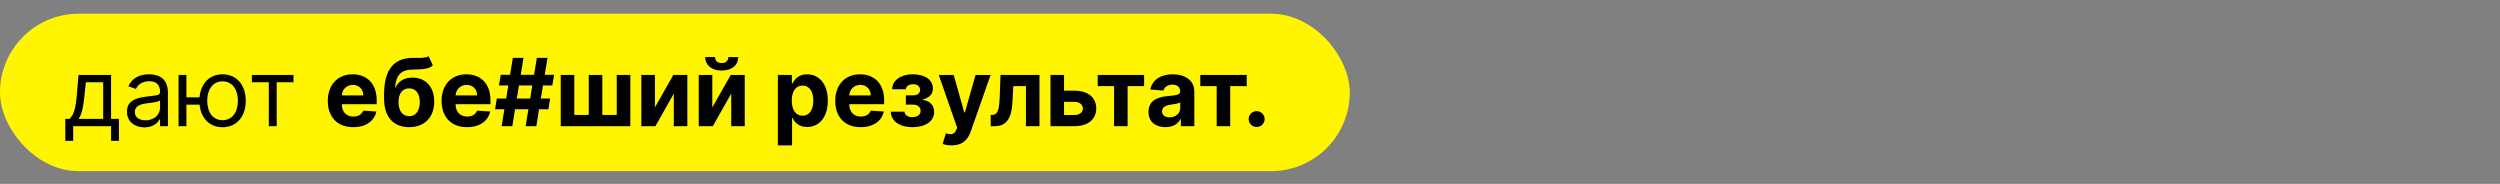 <?xml version="1.0" encoding="UTF-8"?> <svg xmlns="http://www.w3.org/2000/svg" width="2556" height="188" viewBox="0 0 2556 188" fill="none"><rect x="0" y="0" width="2556" height="188" fill="#808080" stroke="none"/> <rect y="14" width="1380" height="161" rx="80.5" fill="#FFF500"></rect> <path d="M66.773 144H74.818V129H113.545V144H121.591V121.5H113.545V76.636H80.273L78.5 97.364C77.239 112.023 75.364 117.068 71.136 121.5H66.773V144ZM80.273 121.5C83.954 116.659 85.284 108.307 86.409 97.364L87.773 84.136H105.5V121.5H80.273ZM147.679 130.227C156.815 130.227 161.588 125.318 163.224 121.909H163.634V129H171.679V94.5C171.679 77.864 158.997 75.954 152.315 75.954C144.406 75.954 135.406 78.682 131.315 88.227L138.952 90.954C140.724 87.136 144.918 83.046 152.588 83.046C159.986 83.046 163.634 86.966 163.634 93.682V93.954C163.634 97.841 159.679 97.5 150.134 98.727C140.418 99.989 129.815 102.136 129.815 114.136C129.815 124.364 137.724 130.227 147.679 130.227ZM148.906 123C142.497 123 137.861 120.136 137.861 114.545C137.861 108.409 143.452 106.5 149.724 105.682C153.134 105.273 162.27 104.318 163.634 102.682V110.045C163.634 116.591 158.452 123 148.906 123ZM190.591 76.636H182.545V129H190.591V107.045H204.023C205.455 121.057 214.557 130.091 227.545 130.091C241.727 130.091 251.273 119.318 251.273 103.091C251.273 86.727 241.727 75.954 227.545 75.954C214.42 75.954 205.25 85.193 203.989 99.546H190.591V76.636ZM227.545 122.864C216.773 122.864 211.864 113.591 211.864 103.091C211.864 92.591 216.773 83.182 227.545 83.182C238.318 83.182 243.227 92.591 243.227 103.091C243.227 113.591 238.318 122.864 227.545 122.864ZM257.52 84.136H274.838V129H282.884V84.136H300.065V76.636H257.52V84.136ZM361.097 130.023C374.051 130.023 382.778 123.716 384.824 114L371.392 113.114C369.926 117.102 366.176 119.182 361.335 119.182C354.074 119.182 349.472 114.375 349.472 106.568V106.534H385.131V102.545C385.131 84.75 374.358 75.954 360.517 75.954C345.108 75.954 335.119 86.898 335.119 103.057C335.119 119.659 344.972 130.023 361.097 130.023ZM349.472 97.534C349.778 91.568 354.312 86.796 360.756 86.796C367.062 86.796 371.426 91.296 371.46 97.534H349.472ZM438.142 57.409C435.585 59.216 431.494 59.182 425.903 59.182C424.574 59.182 423.176 59.148 421.676 59.182C402.619 59.352 392.665 71.284 392.665 96.511V100.807C392.665 119.83 402.483 130.023 418.335 130.023C434.153 130.023 443.938 119.83 443.938 103.841C443.938 88.5 434.972 79.329 421.608 79.329C413.188 79.329 407.528 82.977 404.392 89.386H403.881C405.108 76.534 410.017 71.25 422.153 71.114C432.892 70.943 438.108 70.568 442.574 66.886L438.142 57.409ZM418.403 118.773C411.551 118.773 407.426 113.25 407.426 104.318C407.494 95.386 411.585 90.341 418.335 90.341C425.051 90.341 429.176 95.386 429.176 104.318C429.176 113.284 425.051 118.773 418.403 118.773ZM477.44 130.023C490.395 130.023 499.122 123.716 501.168 114L487.736 113.114C486.27 117.102 482.52 119.182 477.679 119.182C470.418 119.182 465.815 114.375 465.815 106.568V106.534H501.474V102.545C501.474 84.75 490.702 75.954 476.861 75.954C461.452 75.954 451.463 86.898 451.463 103.057C451.463 119.659 461.315 130.023 477.44 130.023ZM465.815 97.534C466.122 91.568 470.656 86.796 477.099 86.796C483.406 86.796 487.77 91.296 487.804 97.534H465.815ZM537.406 129H548.315L551.145 111.682H560.69L562.497 100.773H552.952L555.134 87.409H564.679L566.52 76.5H556.94L559.77 59.182H548.861L546.031 76.5H532.395L535.224 59.182H524.315L521.486 76.5H511.974L510.134 87.409H519.679L517.497 100.773H507.952L506.145 111.682H515.69L512.861 129H523.77L526.599 111.682H540.236L537.406 129ZM528.406 100.773L530.588 87.409H544.224L542.043 100.773H528.406ZM573.295 76.636V129H644.443V76.636H630.568V117.477H615.807V76.636H601.932V117.477H587.17V76.636H573.295ZM669.577 109.841V76.636H655.702V129H670.122L688.906 95.693V129H702.747V76.636H688.429L669.577 109.841ZM728.264 109.841V76.636H714.389V129H728.81L747.594 95.693V129H761.435V76.636H747.116L728.264 109.841ZM744.628 58.364C744.628 61.568 742.719 64.466 737.878 64.466C732.901 64.466 731.06 61.5 731.094 58.364H721.037C721.037 66.614 727.548 72.136 737.878 72.136C748.207 72.136 754.719 66.614 754.753 58.364H744.628ZM795.295 148.636H809.818V120.614H810.261C812.273 124.977 816.67 129.852 825.125 129.852C837.057 129.852 846.364 120.409 846.364 102.886C846.364 84.886 836.648 75.954 825.159 75.954C816.398 75.954 812.205 81.171 810.261 85.432H809.614V76.636H795.295V148.636ZM809.511 102.818C809.511 93.477 813.466 87.511 820.523 87.511C827.716 87.511 831.534 93.75 831.534 102.818C831.534 111.955 827.648 118.295 820.523 118.295C813.534 118.295 809.511 112.159 809.511 102.818ZM879.909 130.023C892.864 130.023 901.591 123.716 903.636 114L890.205 113.114C888.739 117.102 884.989 119.182 880.148 119.182C872.886 119.182 868.284 114.375 868.284 106.568V106.534H903.943V102.545C903.943 84.75 893.17 75.954 879.33 75.954C863.92 75.954 853.932 86.898 853.932 103.057C853.932 119.659 863.784 130.023 879.909 130.023ZM868.284 97.534C868.591 91.568 873.125 86.796 879.568 86.796C885.875 86.796 890.239 91.296 890.273 97.534H868.284ZM910.727 114.17C911.102 124.398 920.341 130.023 932.92 130.023C945.807 130.023 955.045 124.227 955.045 114.477C955.045 107.182 949.83 102.614 943.42 102.205V101.659C949.932 100.091 953.784 96.273 953.784 90.716C953.784 81.579 945.875 75.954 933.057 75.954C921.33 75.954 912.227 81.886 912.125 91.296H926.136C926.239 88.227 929.375 86.079 933.705 86.079C938 86.079 940.693 88.466 940.693 91.977C940.693 95.148 938.17 97.466 933.67 97.466H926.136V106.977H933.67C938.205 106.977 941.239 109.568 941.239 113.352C941.239 117.511 937.591 119.761 932.852 119.761C928.182 119.761 924.943 117.648 924.807 114.17H910.727ZM972.918 148.636C983.724 148.636 989.452 143.114 992.418 134.659L1012.77 76.704L997.395 76.636L986.452 115.091H985.906L975.065 76.636H959.793L978.577 130.5L977.724 132.716C975.815 137.625 972.168 137.864 967.054 136.295L963.781 147.136C965.861 148.023 969.236 148.636 972.918 148.636ZM1012.91 129H1017.28C1028.39 129 1034.29 121.636 1035.18 104.045L1035.99 88.057H1048.91V129H1062.76V76.636H1022.94L1022.09 99.818C1021.57 113.08 1019.53 117.477 1014.59 117.477H1012.85L1012.91 129ZM1087.89 92.727V76.636H1074.01V129H1098.76C1112.64 129 1120.79 121.739 1120.82 110.932C1120.79 99.921 1112.64 92.727 1098.76 92.727H1087.89ZM1087.89 104.148H1098.76C1103.64 104.148 1107.08 107.011 1107.15 111.034C1107.08 114.852 1103.64 117.58 1098.76 117.58H1087.89V104.148ZM1122.29 88.057H1139.03V129H1152.87V88.057H1169.74V76.636H1122.29V88.057ZM1191.6 129.989C1199.34 129.989 1204.35 126.614 1206.91 121.739H1207.32V129H1221.09V93.682C1221.09 81.204 1210.52 75.954 1198.86 75.954C1186.32 75.954 1178.07 81.954 1176.06 91.5L1189.49 92.591C1190.48 89.114 1193.58 86.557 1198.8 86.557C1203.74 86.557 1206.57 89.046 1206.57 93.341V93.546C1206.57 96.921 1202.99 97.364 1193.89 98.25C1183.52 99.204 1174.22 102.682 1174.22 114.375C1174.22 124.739 1181.61 129.989 1191.6 129.989ZM1195.76 119.966C1191.3 119.966 1188.09 117.886 1188.09 113.898C1188.09 109.807 1191.47 107.795 1196.58 107.08C1199.75 106.636 1204.93 105.886 1206.67 104.727V110.284C1206.67 115.773 1202.14 119.966 1195.76 119.966ZM1227.19 88.057H1243.93V129H1257.77V88.057H1274.65V76.636H1227.19V88.057ZM1284.82 129.886C1289.18 129.886 1292.96 126.239 1293 121.705C1292.96 117.239 1289.18 113.591 1284.82 113.591C1280.32 113.591 1276.6 117.239 1276.63 121.705C1276.6 126.239 1280.32 129.886 1284.82 129.886Z" fill="black"></path> </svg> 